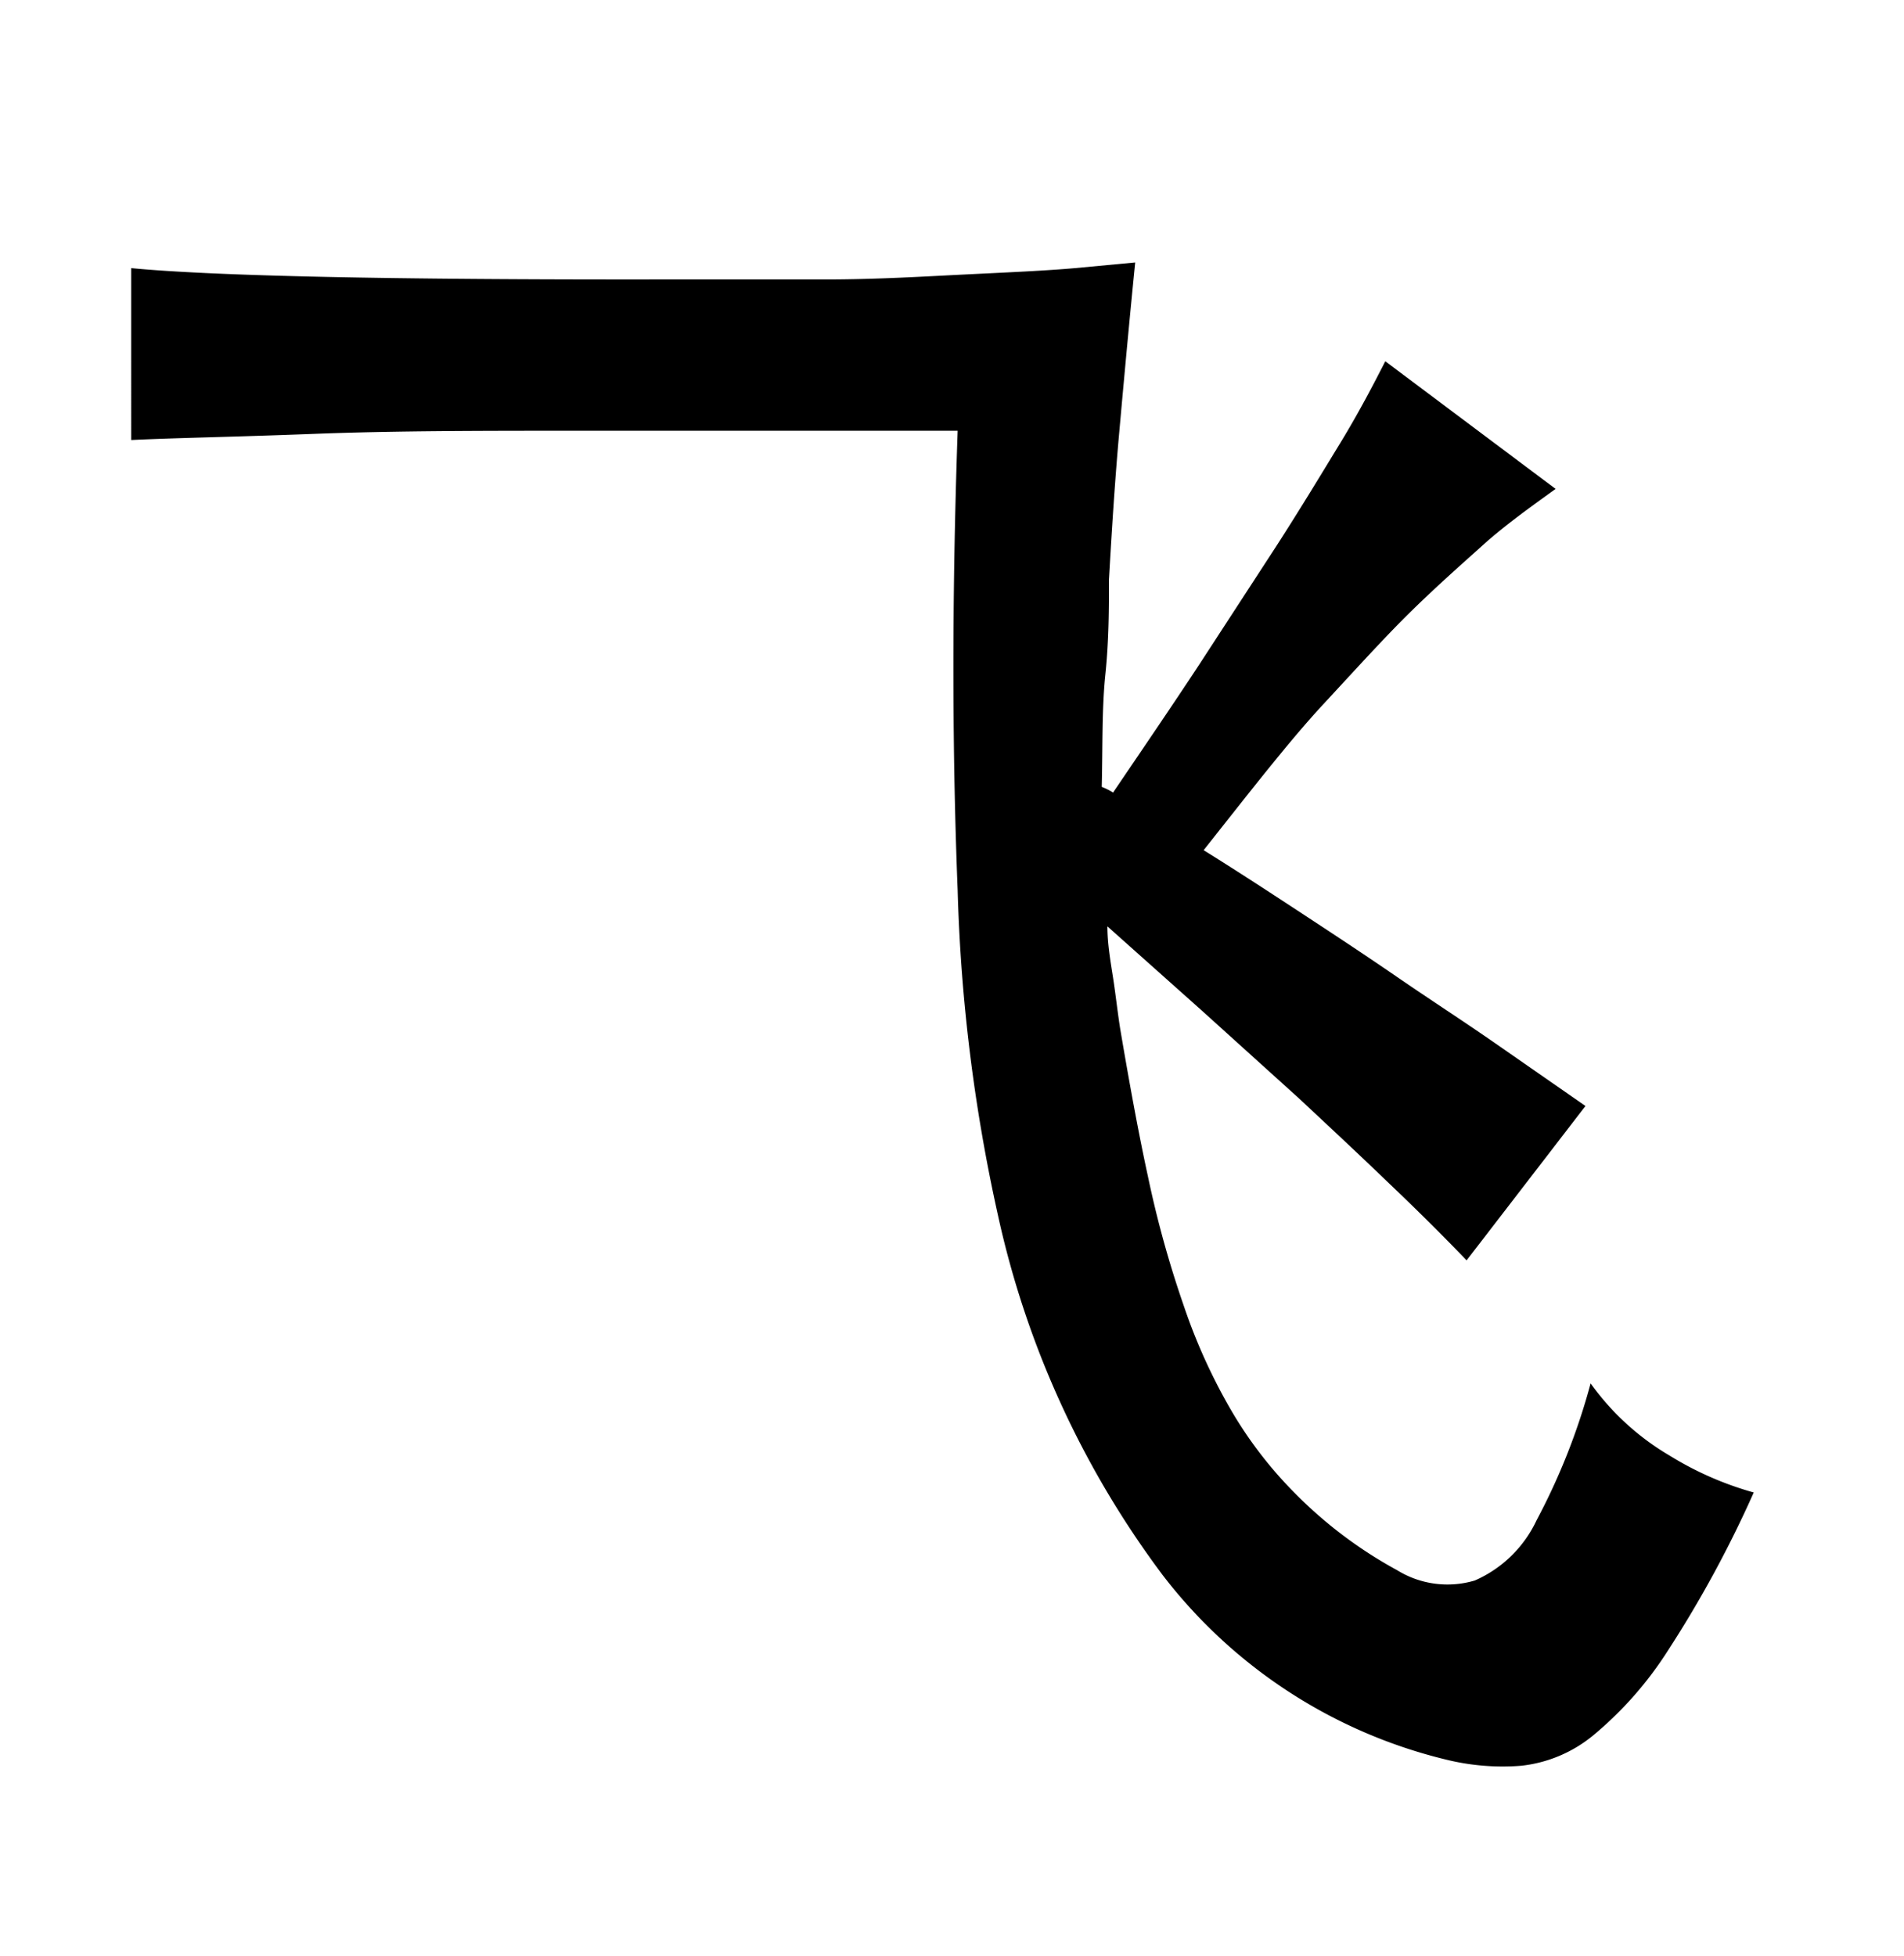 <svg xmlns="http://www.w3.org/2000/svg" viewBox="0 0 37 38"><title>radical</title><g id="radical-183" data-name="Layer 6"><path d="M21.63,15.4c.57-.84,1.13-1.66,1.67-2.48l1.51-2.32c.47-.73.88-1.41,1.24-2s.65-1.15.87-1.58l3.31,2.48c-.5.36-1,.72-1.4,1.08s-.9.8-1.41,1.3S26.35,13,25.71,13.69s-1.41,1.68-2.32,2.83c.58.36,1.18.75,1.82,1.17s1.28.84,1.92,1.28,1.29.86,1.91,1.29l1.77,1.23-2.31,3Q27.83,23.79,27,23c-.56-.54-1.15-1.09-1.76-1.66l-1.87-1.69L21.52,18c0,.34.06.68.11,1s.09.69.14,1c.17,1,.35,2,.54,2.87A20.39,20.39,0,0,0,23,25.36a11.11,11.11,0,0,0,.9,2A8,8,0,0,0,25.15,29a8.48,8.48,0,0,0,2,1.51,1.86,1.86,0,0,0,1.51.2,2.38,2.38,0,0,0,1.2-1.17,12.62,12.62,0,0,0,1.05-2.66,5,5,0,0,0,1.53,1.4,6.36,6.36,0,0,0,1.64.72,22.28,22.28,0,0,1-1.66,3.06,7.1,7.1,0,0,1-1.46,1.66,2.65,2.65,0,0,1-1.4.59,4.58,4.58,0,0,1-1.46-.12,9.87,9.87,0,0,1-5.51-3.59,18.13,18.13,0,0,1-3.2-7,33.28,33.28,0,0,1-.78-6.3c-.1-2.52-.12-5.49,0-8.93H11.26c-1.87,0-3.59,0-5.15.06s-2.75.08-3.56.12V5.21q2.4.23,10.26.22,1.68,0,3.24,0c1,0,1.95-.06,2.77-.1s1.5-.07,2.07-.12l1.17-.11c-.12,1.2-.22,2.3-.31,3.3s-.15,2-.2,2.86c0,.55,0,1.17-.07,1.85s-.05,1.41-.07,2.18A1.21,1.21,0,0,1,21.63,15.4Z"/></g></svg>